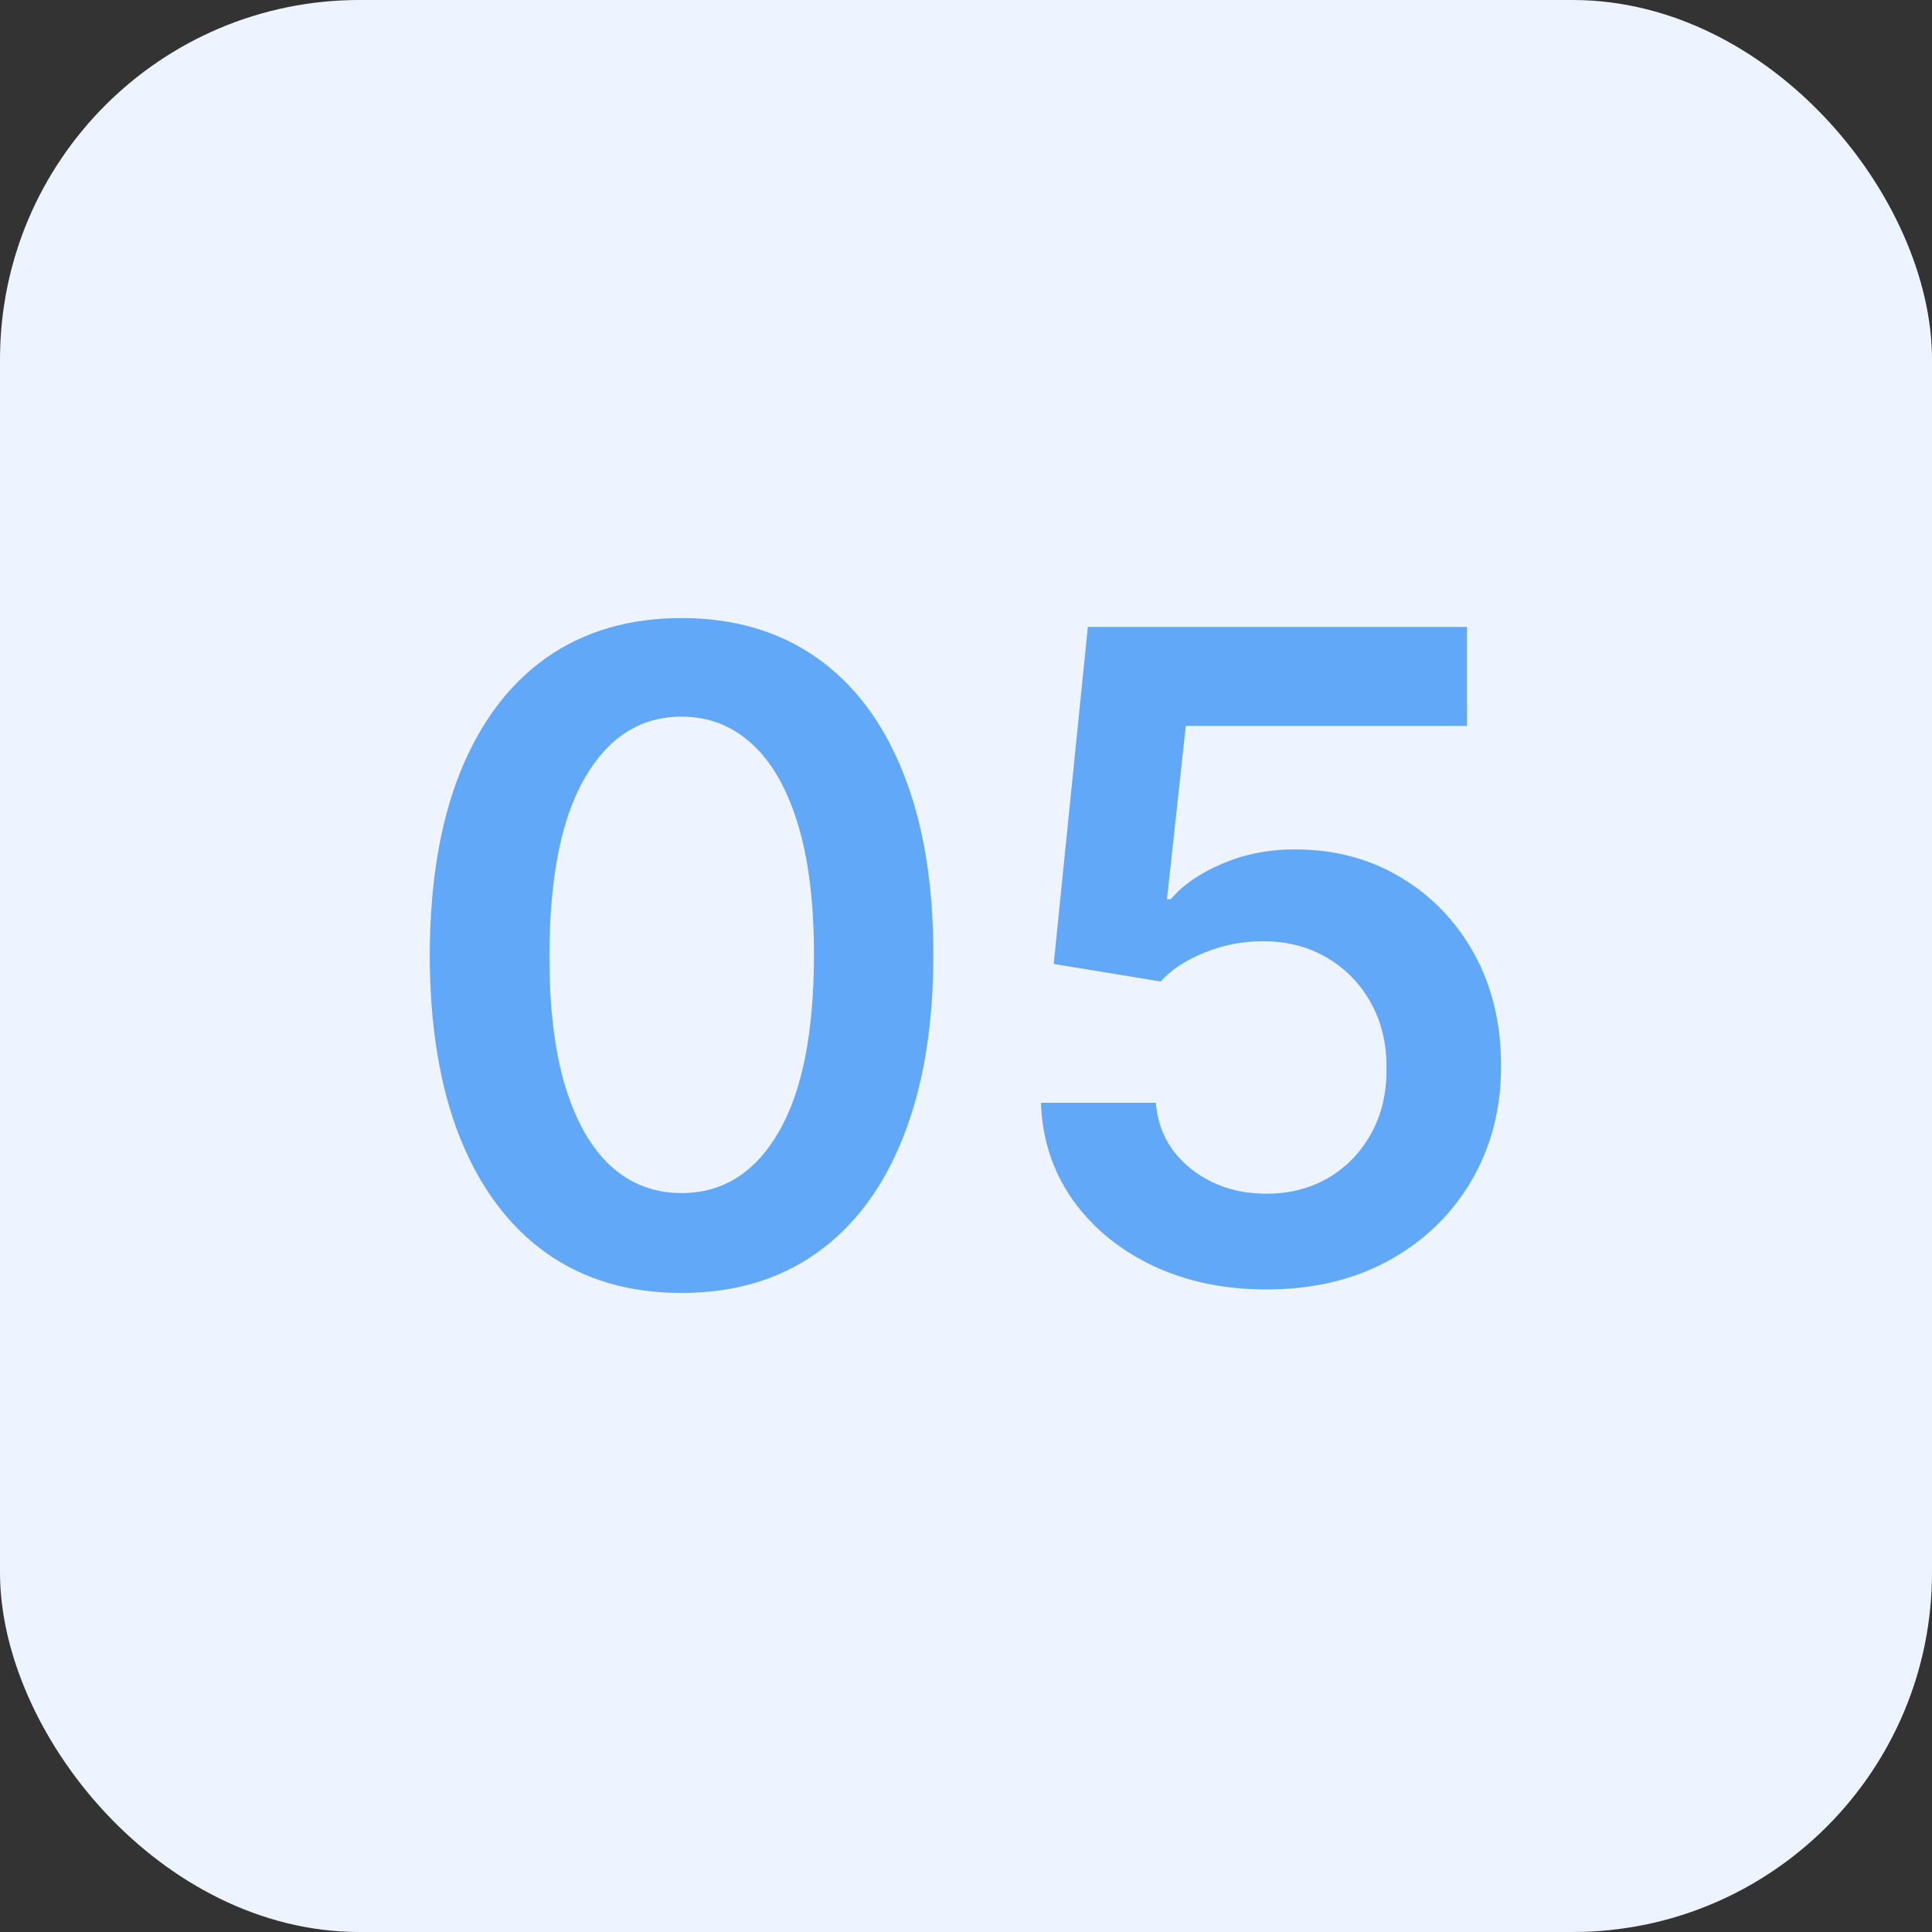 <?xml version="1.0" encoding="UTF-8"?> <svg xmlns="http://www.w3.org/2000/svg" width="43" height="43" viewBox="0 0 43 43" fill="none"><rect x="0" y="0" width="43" height="43" fill="#333333" stroke="none"/> <rect width="43" height="43" rx="8" fill="#EDF4FF"></rect> <path d="M15.169 28.777C13.999 28.777 12.996 28.481 12.158 27.889C11.324 27.293 10.683 26.433 10.233 25.311C9.788 24.184 9.565 22.828 9.565 21.241C9.57 19.655 9.795 18.306 10.24 17.193C10.69 16.076 11.331 15.223 12.165 14.636C13.003 14.049 14.004 13.756 15.169 13.756C16.334 13.756 17.335 14.049 18.173 14.636C19.011 15.223 19.653 16.076 20.098 17.193C20.548 18.311 20.773 19.66 20.773 21.241C20.773 22.832 20.548 24.191 20.098 25.318C19.653 26.44 19.011 27.297 18.173 27.889C17.34 28.481 16.338 28.777 15.169 28.777ZM15.169 26.554C16.078 26.554 16.796 26.107 17.321 25.212C17.851 24.312 18.116 22.989 18.116 21.241C18.116 20.086 17.996 19.116 17.754 18.329C17.513 17.544 17.172 16.952 16.732 16.554C16.291 16.151 15.77 15.95 15.169 15.95C14.265 15.95 13.55 16.4 13.024 17.3C12.499 18.195 12.233 19.509 12.229 21.241C12.224 22.401 12.34 23.377 12.577 24.168C12.818 24.958 13.159 25.555 13.599 25.957C14.04 26.355 14.563 26.554 15.169 26.554ZM28.189 28.699C27.242 28.699 26.395 28.521 25.647 28.166C24.899 27.806 24.304 27.314 23.864 26.689C23.428 26.064 23.196 25.349 23.168 24.544H25.725C25.772 25.141 26.03 25.628 26.499 26.007C26.968 26.381 27.531 26.568 28.189 26.568C28.705 26.568 29.165 26.45 29.567 26.213C29.97 25.976 30.287 25.647 30.519 25.226C30.751 24.805 30.864 24.324 30.86 23.784C30.864 23.235 30.748 22.747 30.512 22.321C30.275 21.895 29.951 21.561 29.539 21.32C29.127 21.073 28.653 20.95 28.118 20.95C27.683 20.945 27.254 21.026 26.833 21.192C26.411 21.358 26.078 21.575 25.831 21.845L23.452 21.454L24.212 13.954H32.65V16.156H26.392L25.973 20.013H26.059C26.328 19.695 26.71 19.433 27.202 19.224C27.695 19.011 28.234 18.905 28.821 18.905C29.702 18.905 30.488 19.113 31.179 19.53C31.871 19.942 32.415 20.51 32.813 21.234C33.211 21.959 33.409 22.787 33.409 23.72C33.409 24.681 33.187 25.538 32.742 26.291C32.301 27.039 31.688 27.629 30.902 28.06C30.121 28.486 29.217 28.699 28.189 28.699Z" fill="#62A8F8"></path> </svg> 